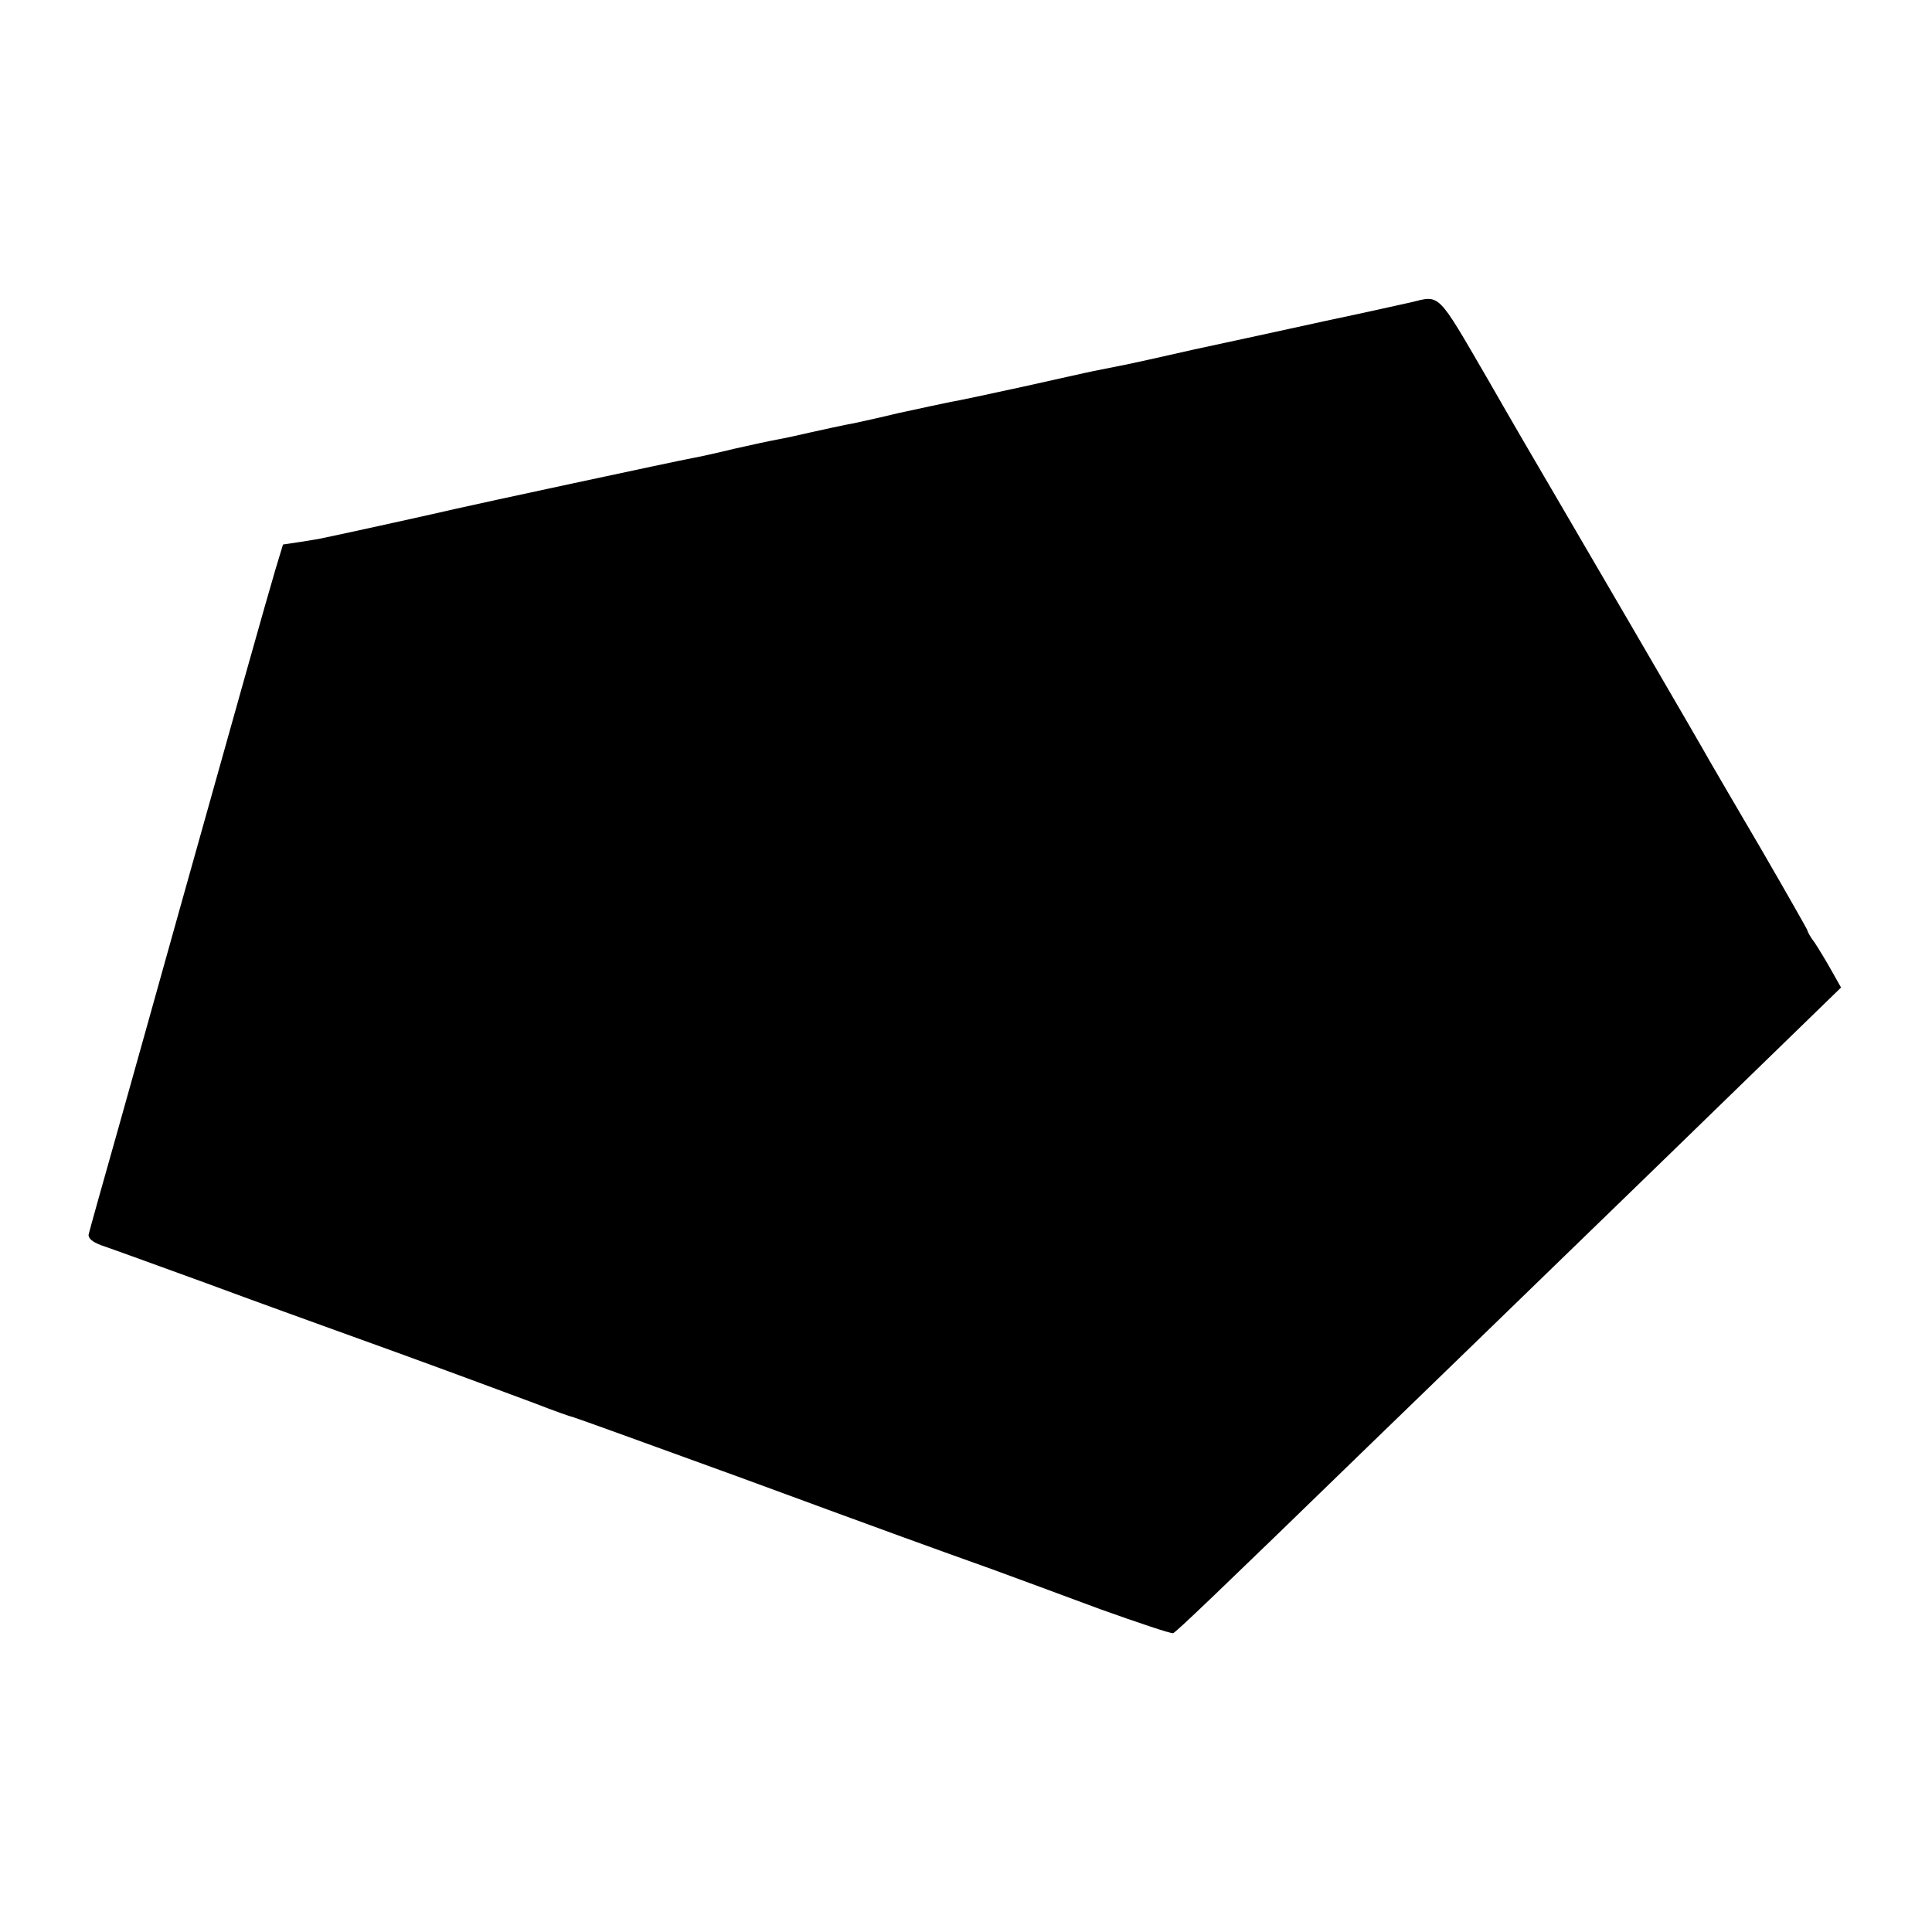 <?xml version="1.0" standalone="no"?>
<!DOCTYPE svg PUBLIC "-//W3C//DTD SVG 20010904//EN"
 "http://www.w3.org/TR/2001/REC-SVG-20010904/DTD/svg10.dtd">
<svg version="1.0" xmlns="http://www.w3.org/2000/svg"
 width="512pt" height="512pt" viewBox="0 0 512 512"
 preserveAspectRatio="xMidYMid meet">
<g transform="translate(0,512) scale(0.1,-0.1)"
fill="#000000" stroke="none">
<path d="M3740 4319 c-19 -4 -120 -27 -225 -49 -104 -23 -262 -57 -350 -76
-88 -20 -169 -38 -180 -40 -11 -2 -31 -6 -45 -9 -14 -3 -34 -7 -45 -9 -11 -2
-94 -21 -185 -41 -91 -20 -176 -38 -190 -40 -14 -3 -77 -16 -140 -30 -63 -15
-126 -29 -140 -31 -14 -3 -53 -11 -88 -19 -34 -8 -76 -17 -93 -20 -17 -3 -68
-14 -112 -24 -45 -11 -95 -22 -112 -25 -44 -8 -583 -124 -630 -135 -33 -8
-291 -65 -345 -76 -8 -2 -36 -7 -63 -11 l-47 -7 -20 -66 c-21 -70 -113 -398
-254 -901 -47 -168 -119 -426 -161 -575 -42 -148 -78 -277 -80 -286 -2 -10 9
-20 33 -29 21 -7 145 -52 277 -100 132 -49 296 -108 365 -133 195 -70 357
-130 510 -187 46 -18 91 -34 100 -36 8 -2 204 -73 435 -157 435 -160 499 -183
675 -246 58 -21 187 -69 287 -106 101 -36 187 -65 192 -63 8 3 106 96 527 505
50 48 194 188 320 310 126 122 274 266 329 319 55 53 211 205 347 337 l247
240 -26 46 c-14 25 -34 58 -44 73 -11 14 -19 29 -19 32 0 2 -54 97 -120 211
-66 113 -129 220 -139 238 -23 42 -359 618 -420 722 -26 44 -103 176 -170 293
-133 229 -124 220 -201 201z"/>
</g>
</svg>
